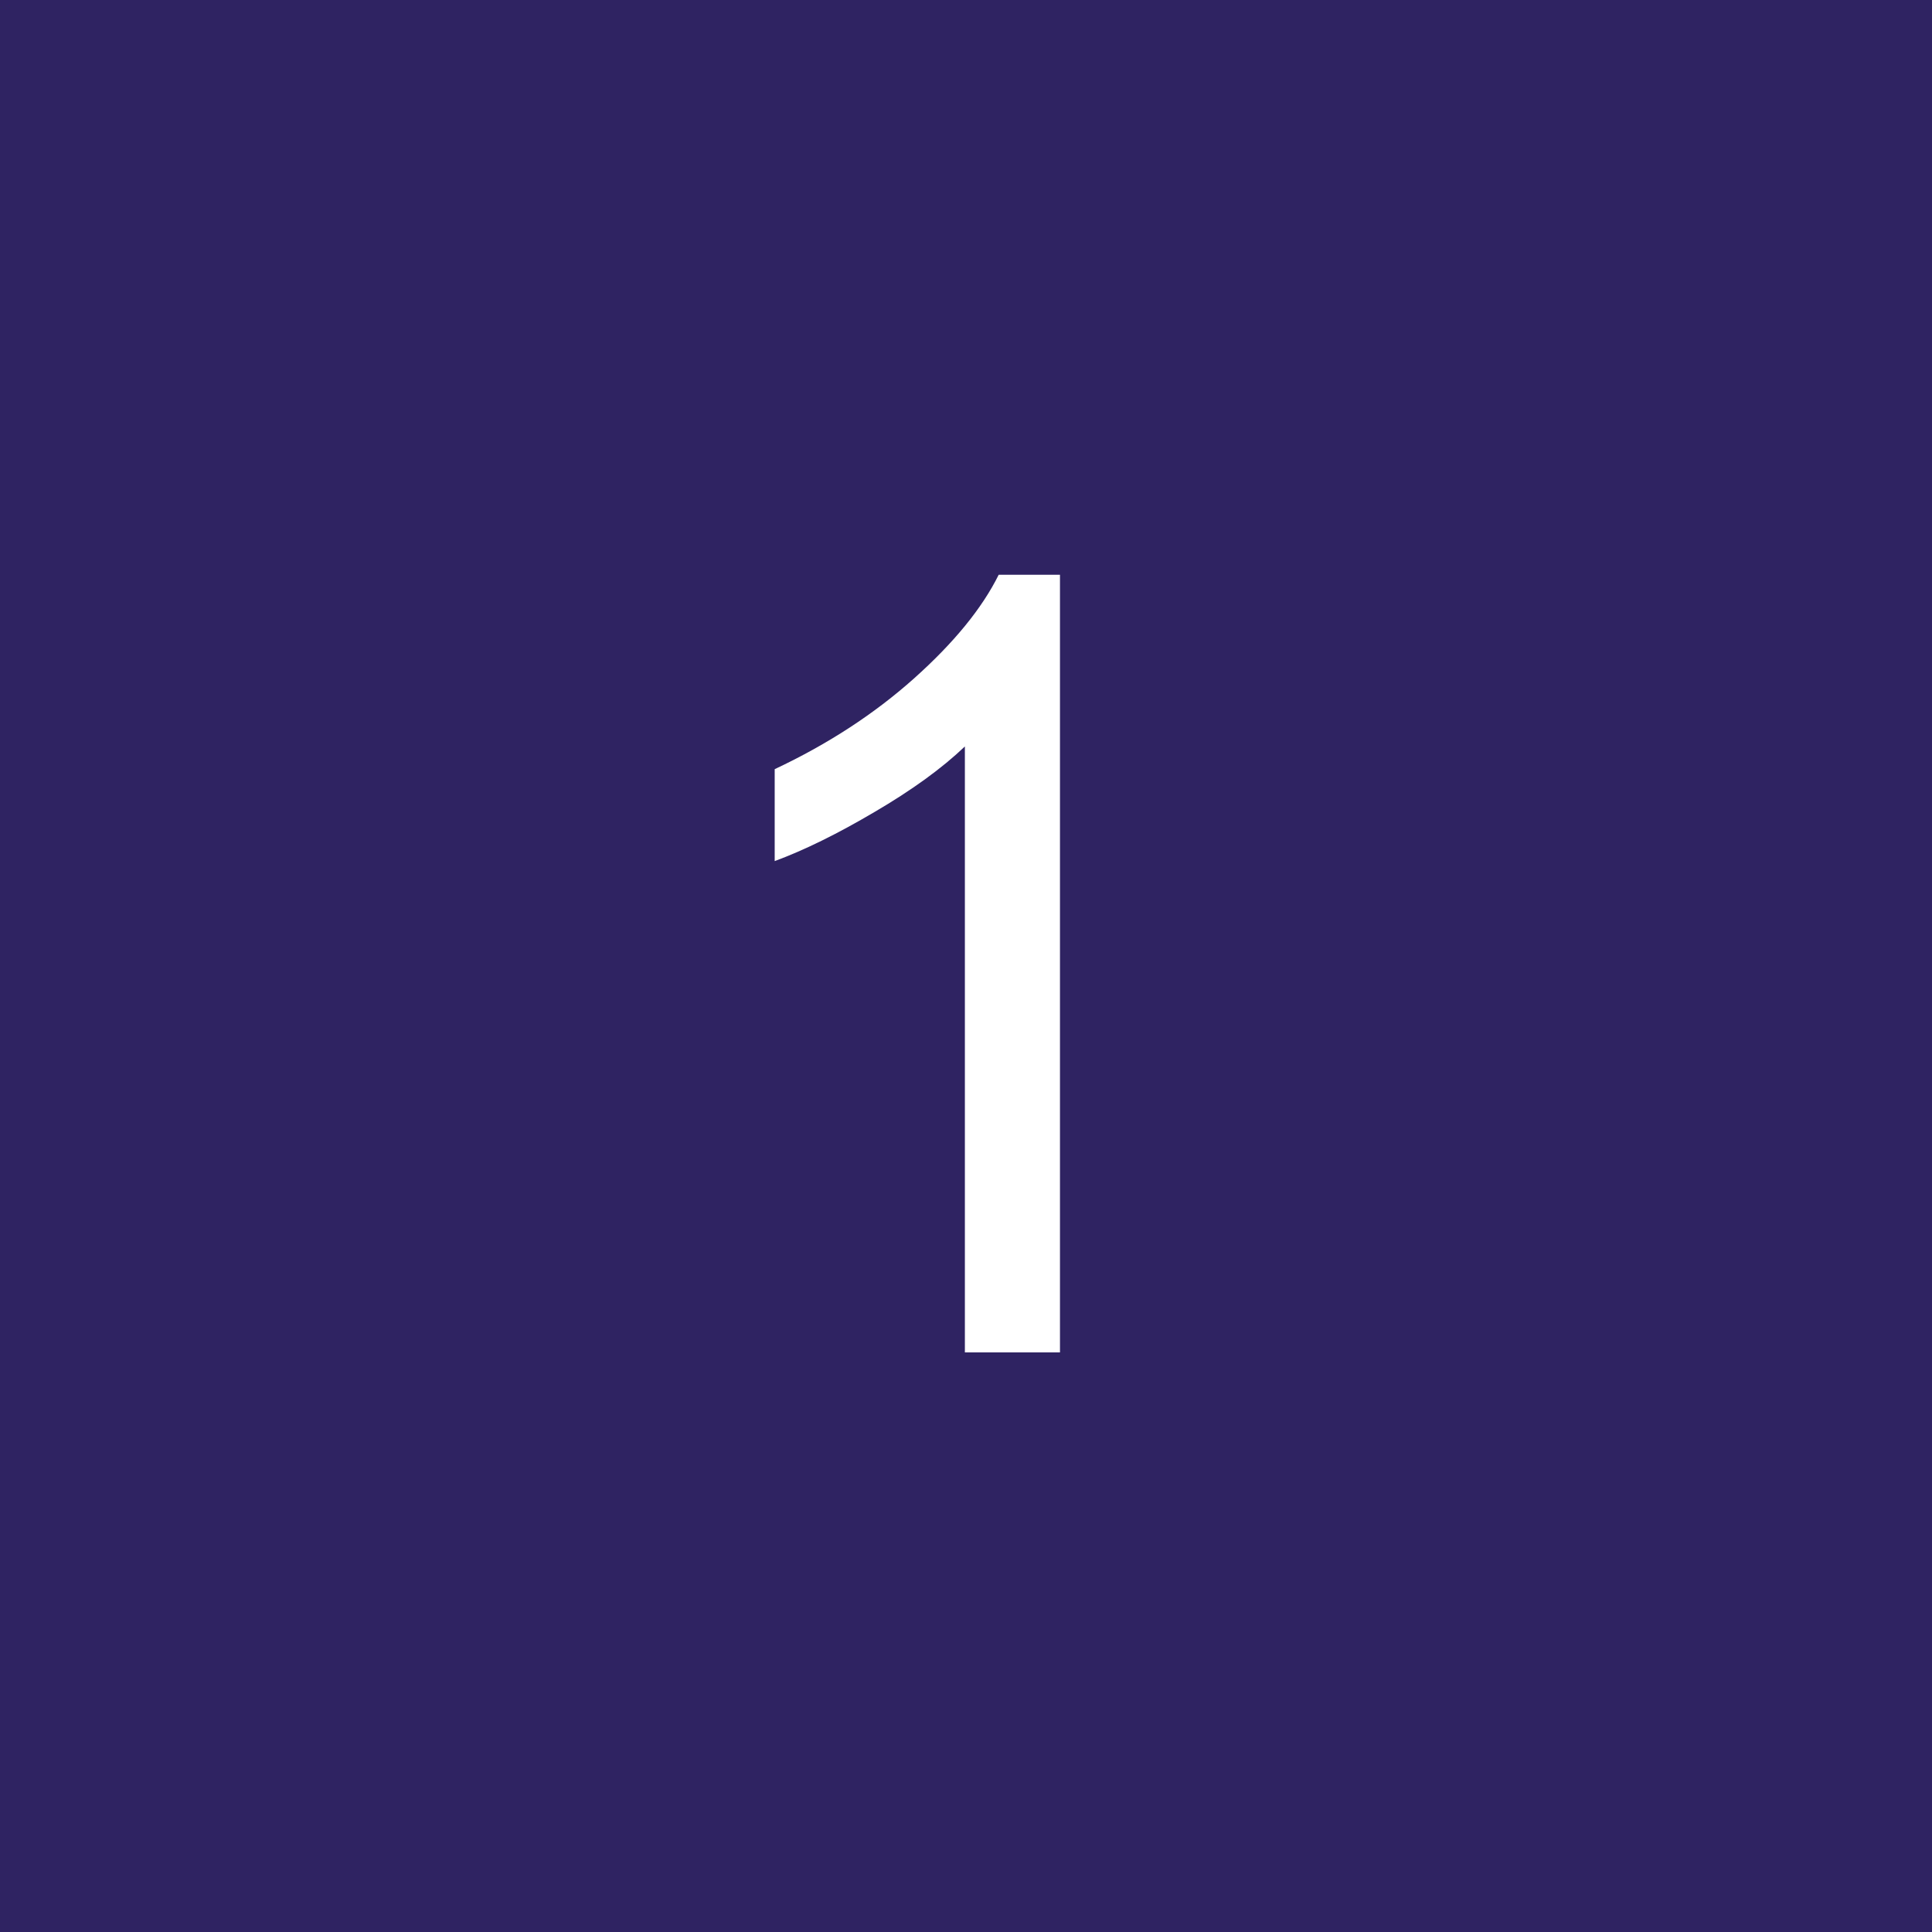 <?xml version="1.0" encoding="UTF-8"?> <svg xmlns="http://www.w3.org/2000/svg" width="50" height="50" viewBox="0 0 50 50" fill="none"> <rect width="50" height="50" fill="#2F2362"></rect> <path d="M27.432 35H24.971V19.318C24.378 19.884 23.599 20.449 22.633 21.014C21.676 21.579 20.814 22.003 20.049 22.285V19.906C21.425 19.259 22.628 18.475 23.658 17.555C24.688 16.634 25.417 15.741 25.846 14.875H27.432V35Z" fill="white"></path> </svg> 